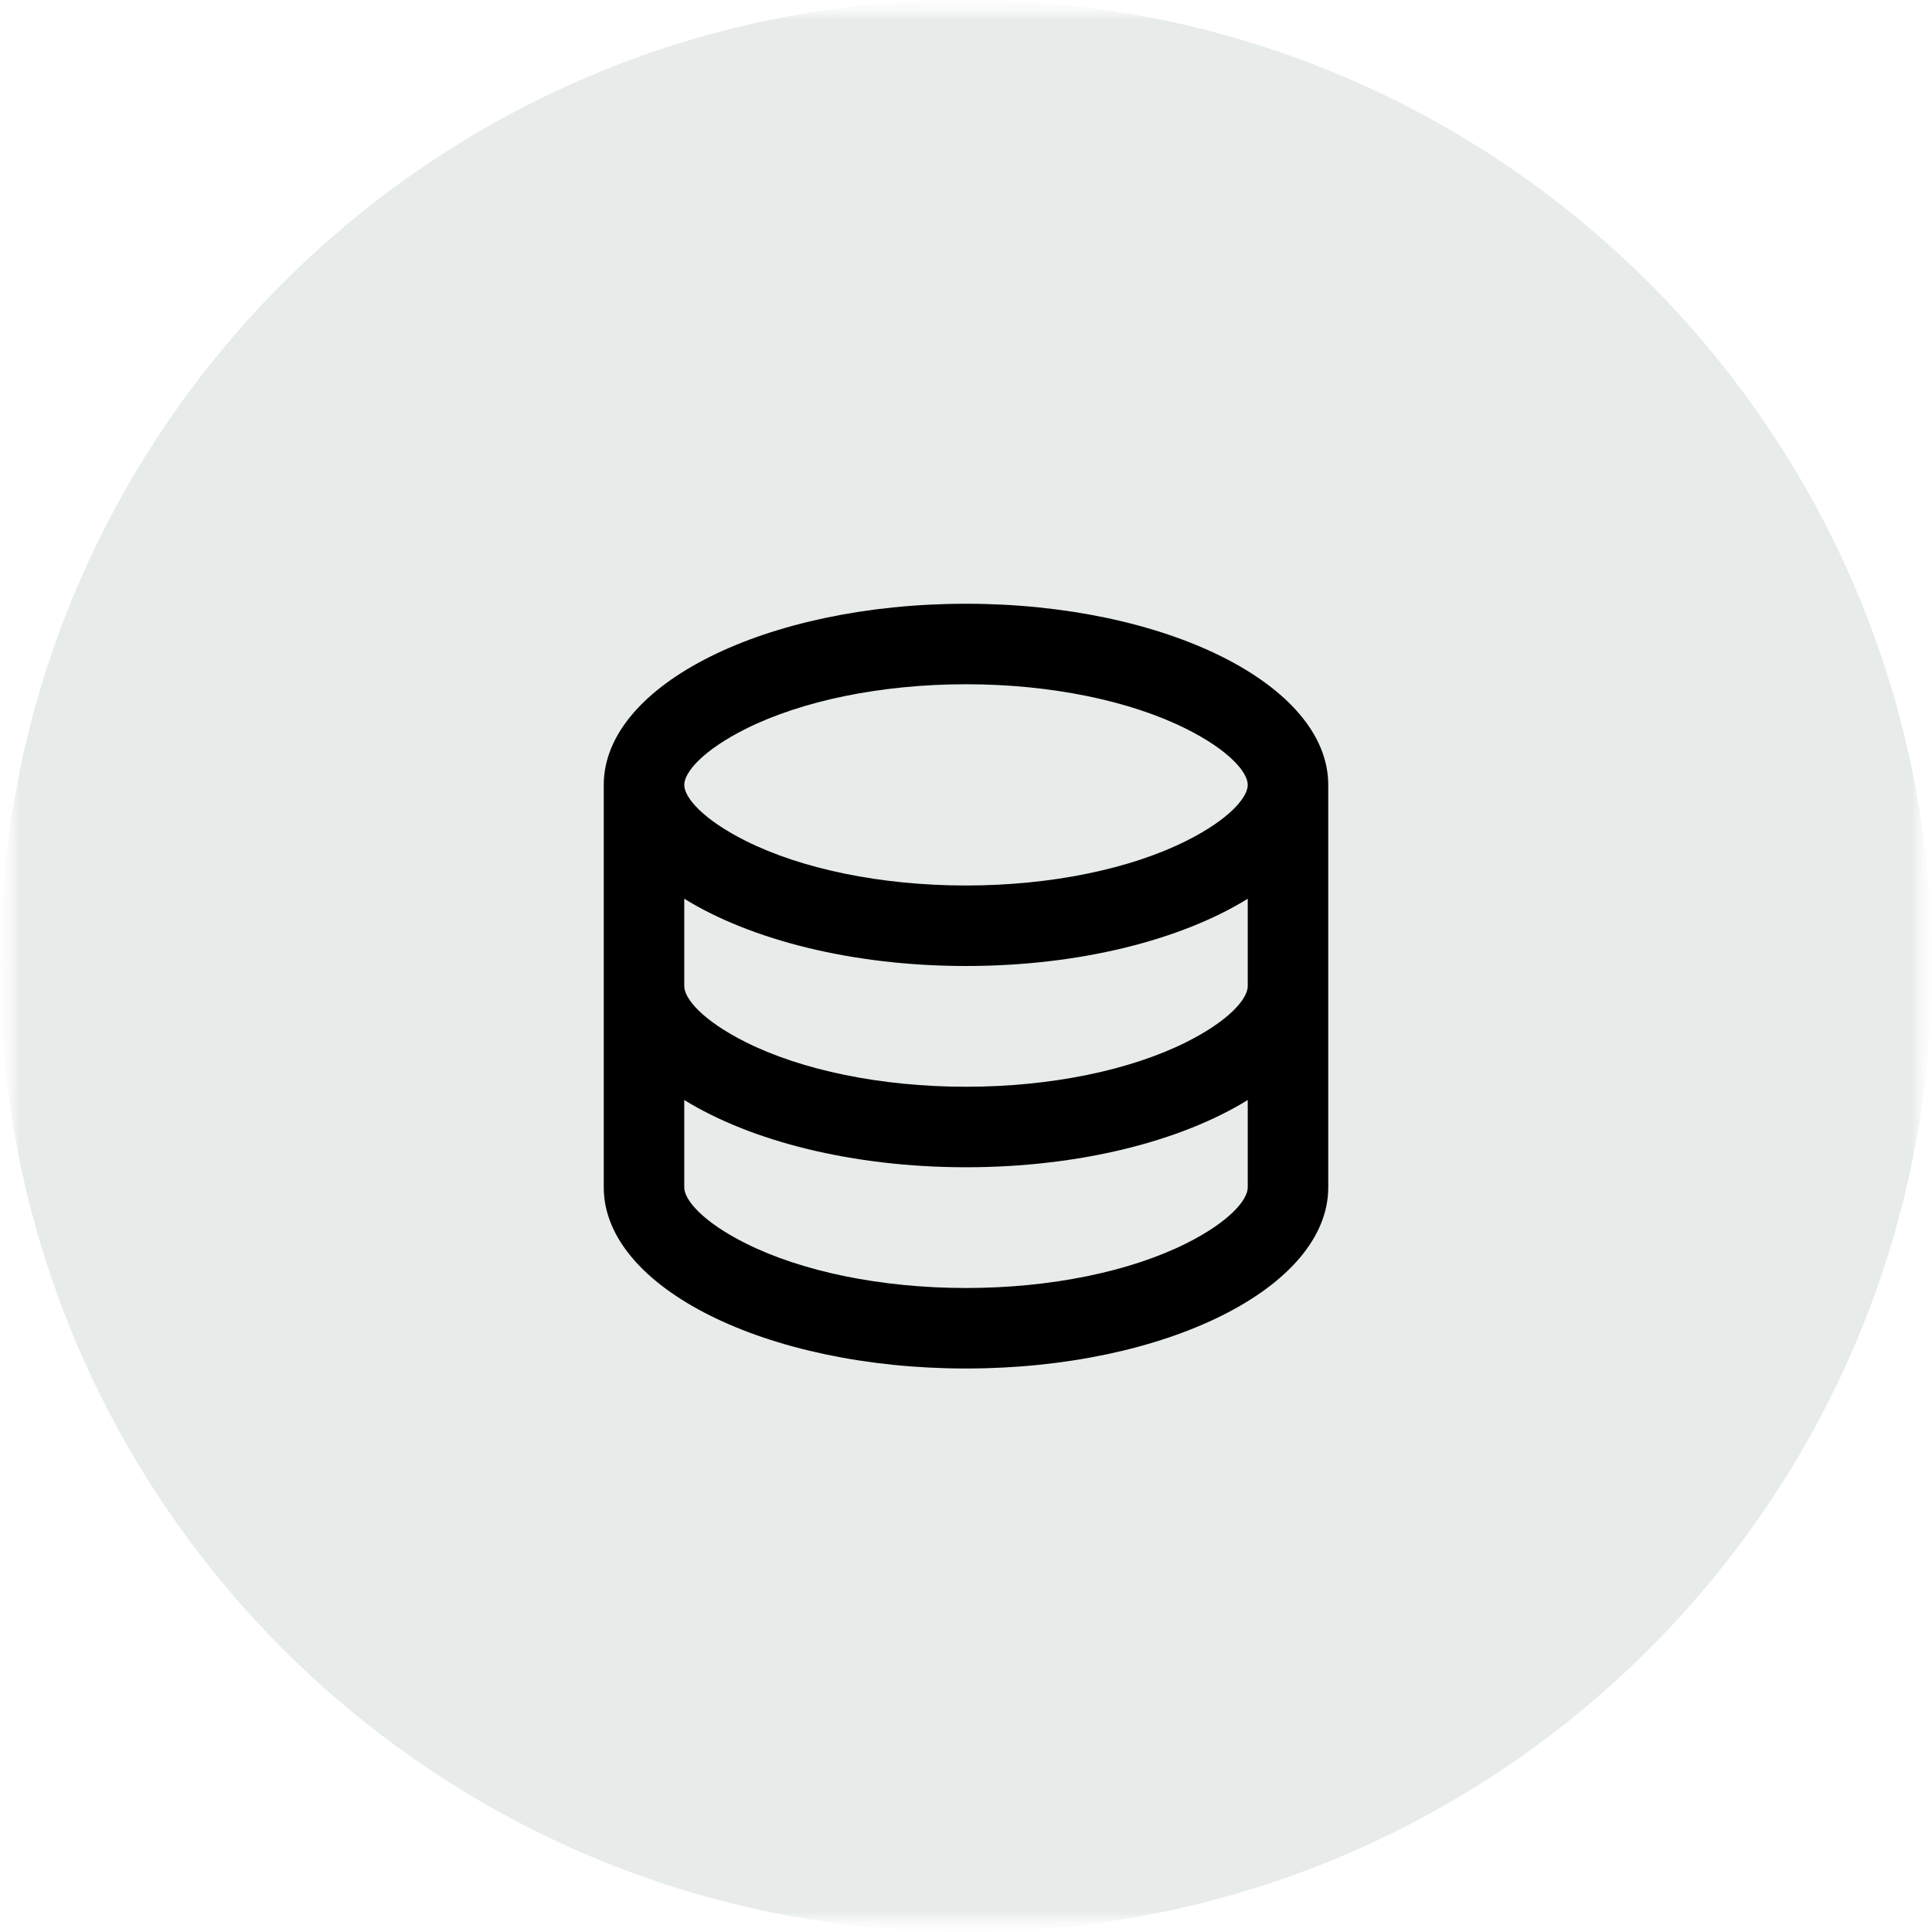 <svg width="48" height="48" viewBox="0 0 48 48" fill="none" xmlns="http://www.w3.org/2000/svg">
<mask id="mask0_10385_818" style="mask-type:luminance" maskUnits="userSpaceOnUse" x="0" y="0" width="48" height="48">
<path d="M48 0H0V48H48V0Z" fill="white"/>
</mask>
<g mask="url(#mask0_10385_818)">
<mask id="mask1_10385_818" style="mask-type:luminance" maskUnits="userSpaceOnUse" x="0" y="0" width="48" height="48">
<path d="M48 0H0V48H48V0Z" fill="white"/>
</mask>
<g mask="url(#mask1_10385_818)">
<mask id="mask2_10385_818" style="mask-type:luminance" maskUnits="userSpaceOnUse" x="0" y="0" width="48" height="48">
<path d="M48 0H0V48H48V0Z" fill="white"/>
</mask>
<g mask="url(#mask2_10385_818)">
<mask id="mask3_10385_818" style="mask-type:luminance" maskUnits="userSpaceOnUse" x="0" y="0" width="48" height="48">
<path d="M48 0H0V48H48V0Z" fill="white"/>
</mask>
<g mask="url(#mask3_10385_818)">
<path d="M24 48C37.255 48 48 37.255 48 24C48 10.745 37.255 0 24 0C10.745 0 0 10.745 0 24C0 37.255 10.745 48 24 48Z" fill="#E7EBEA"/>
</g>
<g clip-path="url(#clip0_10385_818)">
<path d="M17 24.5C17 24.813 17.461 25.358 18.53 25.893C19.914 26.585 21.877 27 24 27C26.123 27 28.086 26.585 29.47 25.893C30.539 25.358 31 24.813 31 24.5V22.329C29.35 23.349 26.827 24 24 24C21.173 24 18.65 23.348 17 22.329V24.5ZM31 27.329C29.35 28.349 26.827 29 24 29C21.173 29 18.65 28.348 17 27.329V29.5C17 29.813 17.461 30.358 18.53 30.893C19.914 31.585 21.877 32 24 32C26.123 32 28.086 31.585 29.47 30.893C30.539 30.358 31 29.813 31 29.5V27.329ZM15 29.5V19.5C15 17.015 19.03 15 24 15C28.97 15 33 17.015 33 19.5V29.5C33 31.985 28.97 34 24 34C19.03 34 15 31.985 15 29.5ZM24 22C26.123 22 28.086 21.585 29.47 20.893C30.539 20.358 31 19.813 31 19.5C31 19.187 30.539 18.642 29.47 18.107C28.086 17.415 26.123 17 24 17C21.877 17 19.914 17.415 18.53 18.107C17.461 18.642 17 19.187 17 19.5C17 19.813 17.461 20.358 18.53 20.893C19.914 21.585 21.877 22 24 22Z" fill="black"/>
</g>
</g>
</g>
</g>
<defs>
<clipPath id="clip0_10385_818">
<rect width="24" height="24" fill="white" transform="translate(12 12)"/>
</clipPath>
</defs>
</svg>
